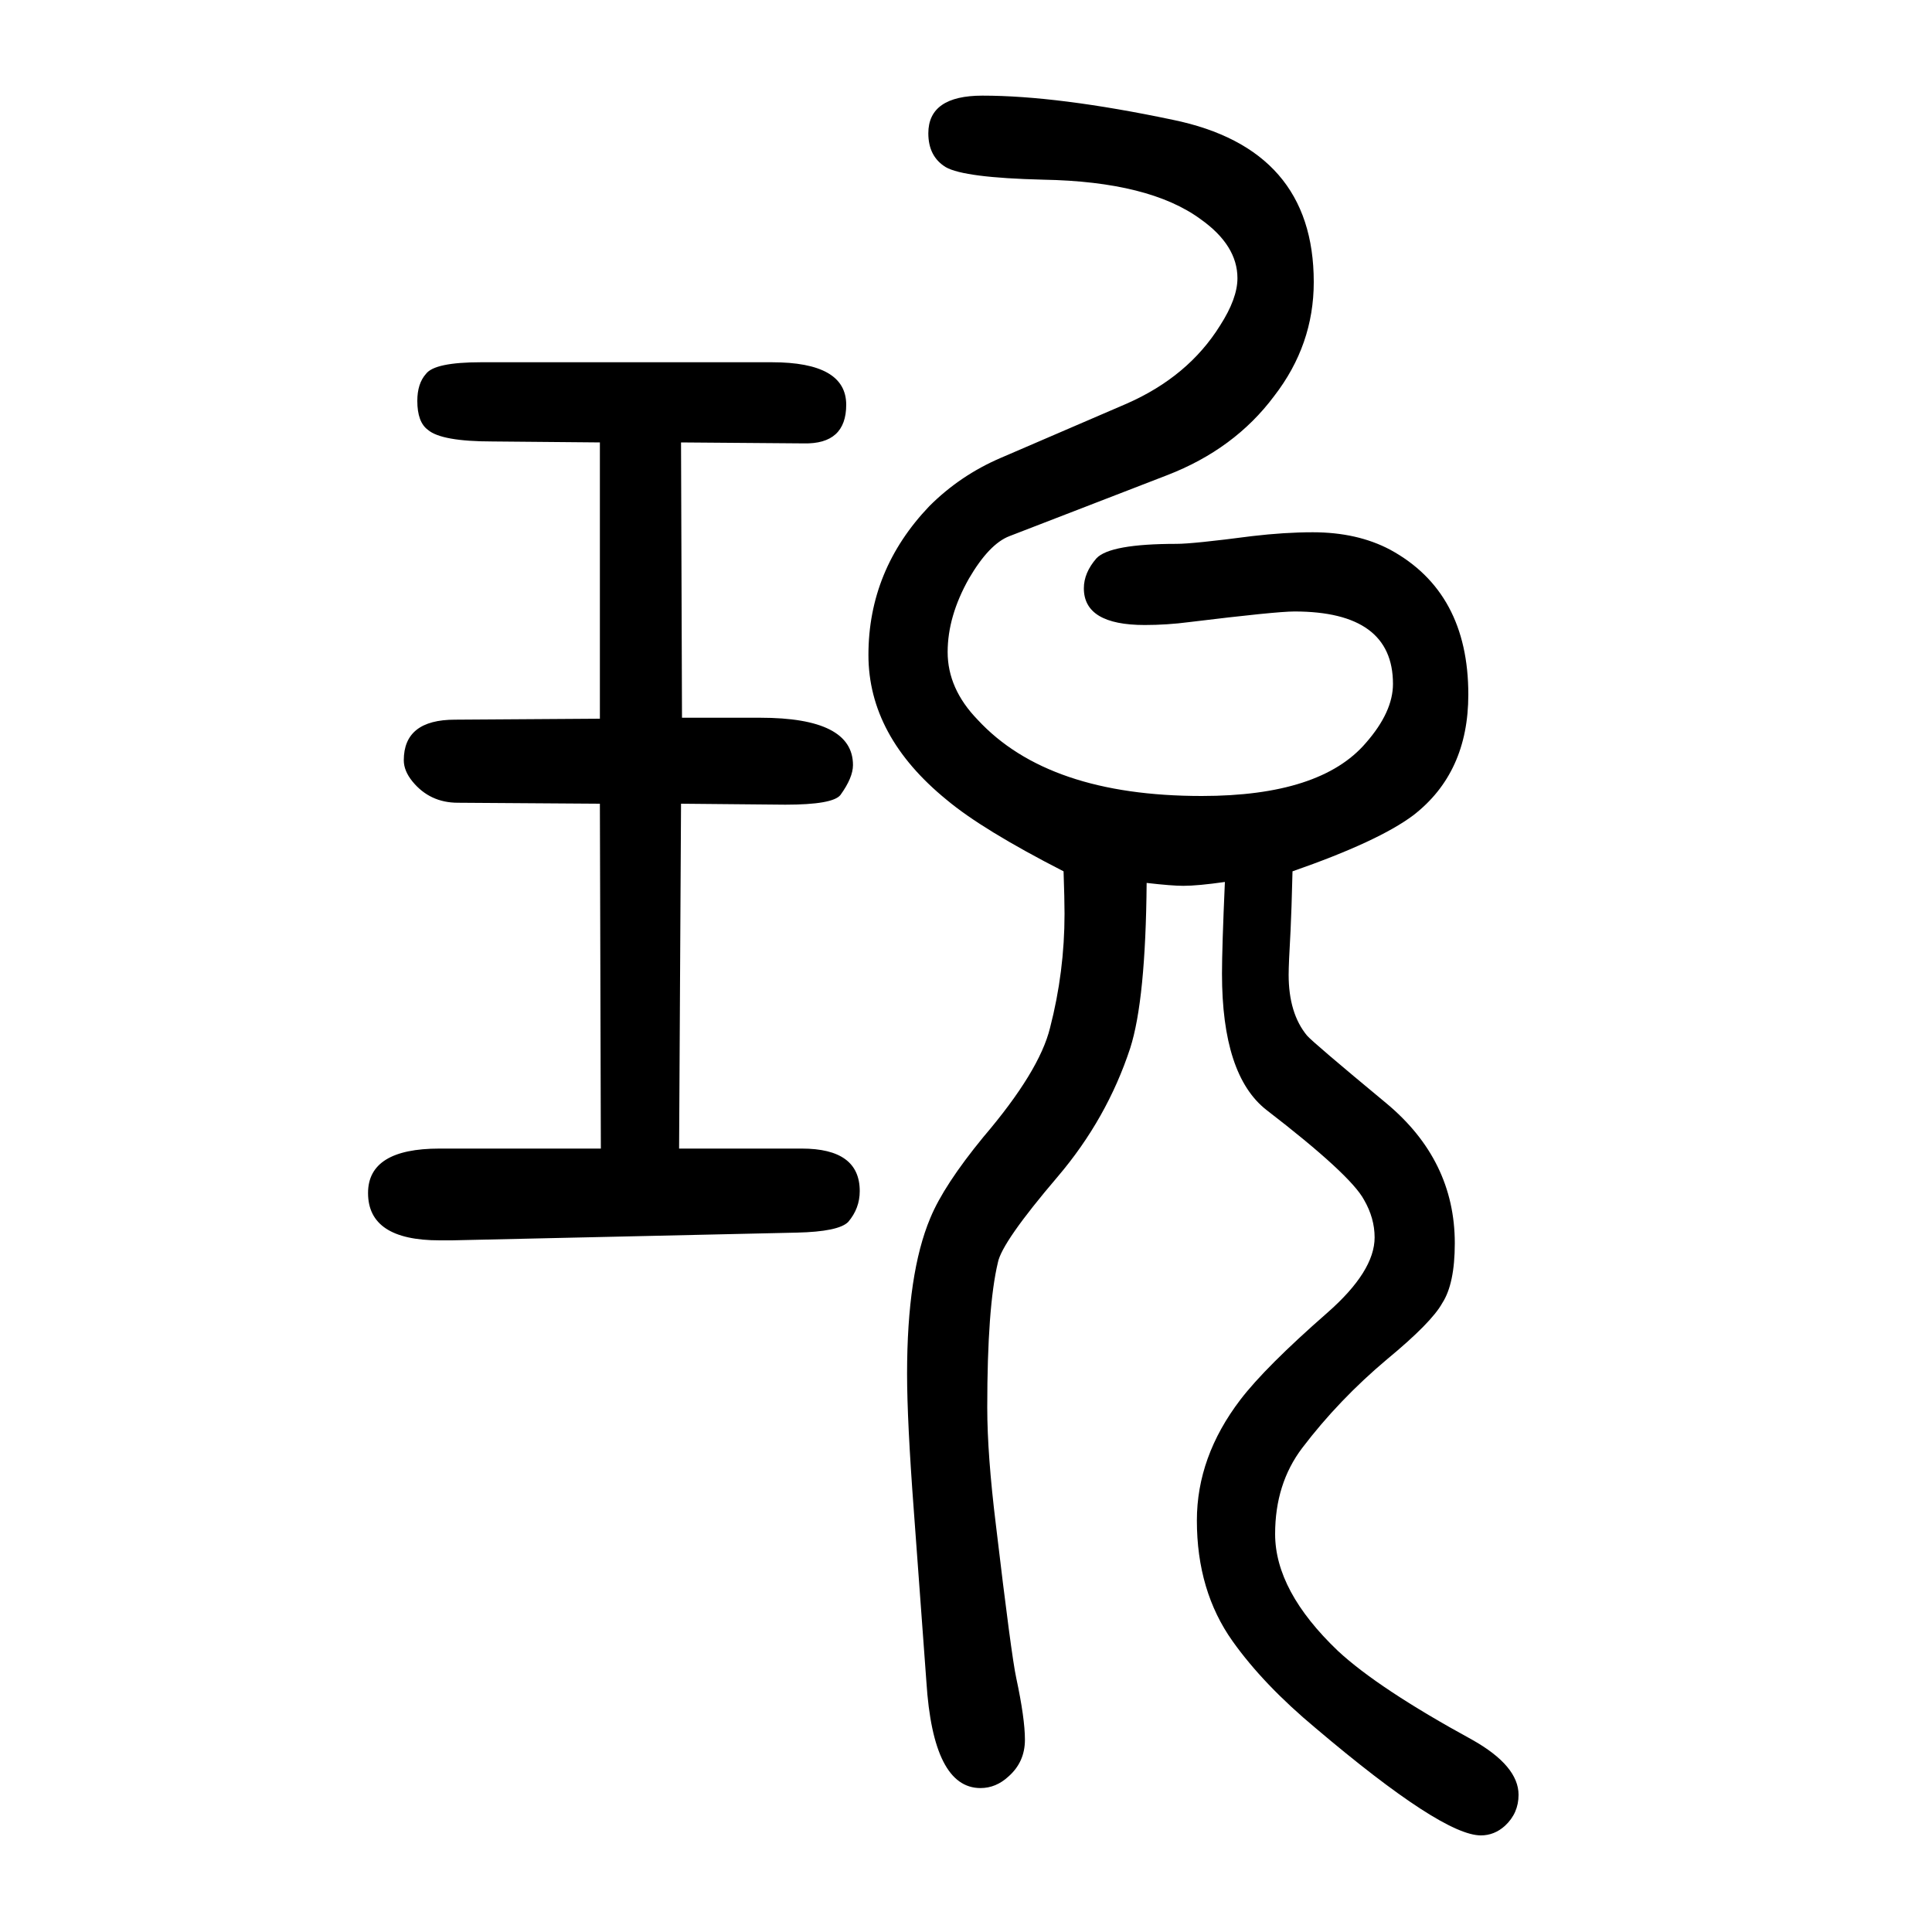 <svg xmlns="http://www.w3.org/2000/svg" xmlns:xlink="http://www.w3.org/1999/xlink" height="100" width="100" version="1.1"><path d="M622 461l-1 357l-147 1q-29 0 -47 22q-9 11 -9 22q0 42 53 42l150 1v286l-111 1q-53 0 -67 12q-11 8 -11 30q0 18 9 28q9 12 57 12h301q77 0 77 -44q0 -41 -44 -40l-127 1l1 -285h81q96 0 96 -49q0 -13 -13 -31q-8 -10 -57 -10l-108 1l-2 -357h127q60 0 60 -44
q0 -18 -12 -32q-10 -10 -53 -11l-357 -8h-13q-74 0 -74 49q0 46 74 46h167zM1338 748q-1 -41 -2 -61q-2 -35 -2 -46q0 -40 19 -63q6 -7 82 -70q71 -59 71 -145q0 -42 -13 -62q-11 -20 -57 -58q-50 -42 -88 -92q-28 -37 -28 -89q0 -59 65 -121q42 -39 139 -92q48 -27 48 -57
q0 -19 -14 -32q-11 -10 -25 -10q-40 0 -171 111q-54 45 -86 90q-37 52 -37 125q0 66 45 125q26 34 90 90q49 43 49 78q0 20 -11 39q-14 26 -101 93q-46 36 -46 141q0 27 3 95q-28 -4 -43 -4q-12 0 -38 3q-1 -121 -17 -171q-24 -73 -75 -133q-58 -68 -62 -89
q-11 -46 -11 -150q0 -49 9 -122q16 -135 21 -158q9 -42 9 -64q0 -23 -17 -38q-13 -12 -29 -12q-49 0 -56 110l-13 177q-7 93 -7 142q0 104 24 161q14 34 55 84q58 68 69 113q15 58 15 118q0 15 -1 44q-84 43 -121 74q-81 66 -81 150q0 88 63 154q32 32 74 50l130 56
q64 28 97 81q18 28 18 49q0 34 -38 61q-53 39 -163 41q-82 2 -101 13q-18 11 -18 35q0 39 56 39q78 0 197 -25q146 -30 146 -168q0 -65 -41 -118q-41 -55 -111 -82l-163 -63q-21 -8 -42 -44q-22 -39 -22 -76q0 -38 31 -70q73 -79 232 -79q123 0 170 55q28 32 28 61
q0 75 -102 75q-19 0 -109 -11q-23 -3 -46 -3q-63 0 -63 38q0 16 13 31q14 15 83 15q17 0 78 8q34 4 63 4q46 0 80 -18q81 -44 81 -150q0 -81 -57 -125q-36 -27 -125 -58z" style="" transform="scale(0.05 -0.05) translate(0 -1650)"/></svg>